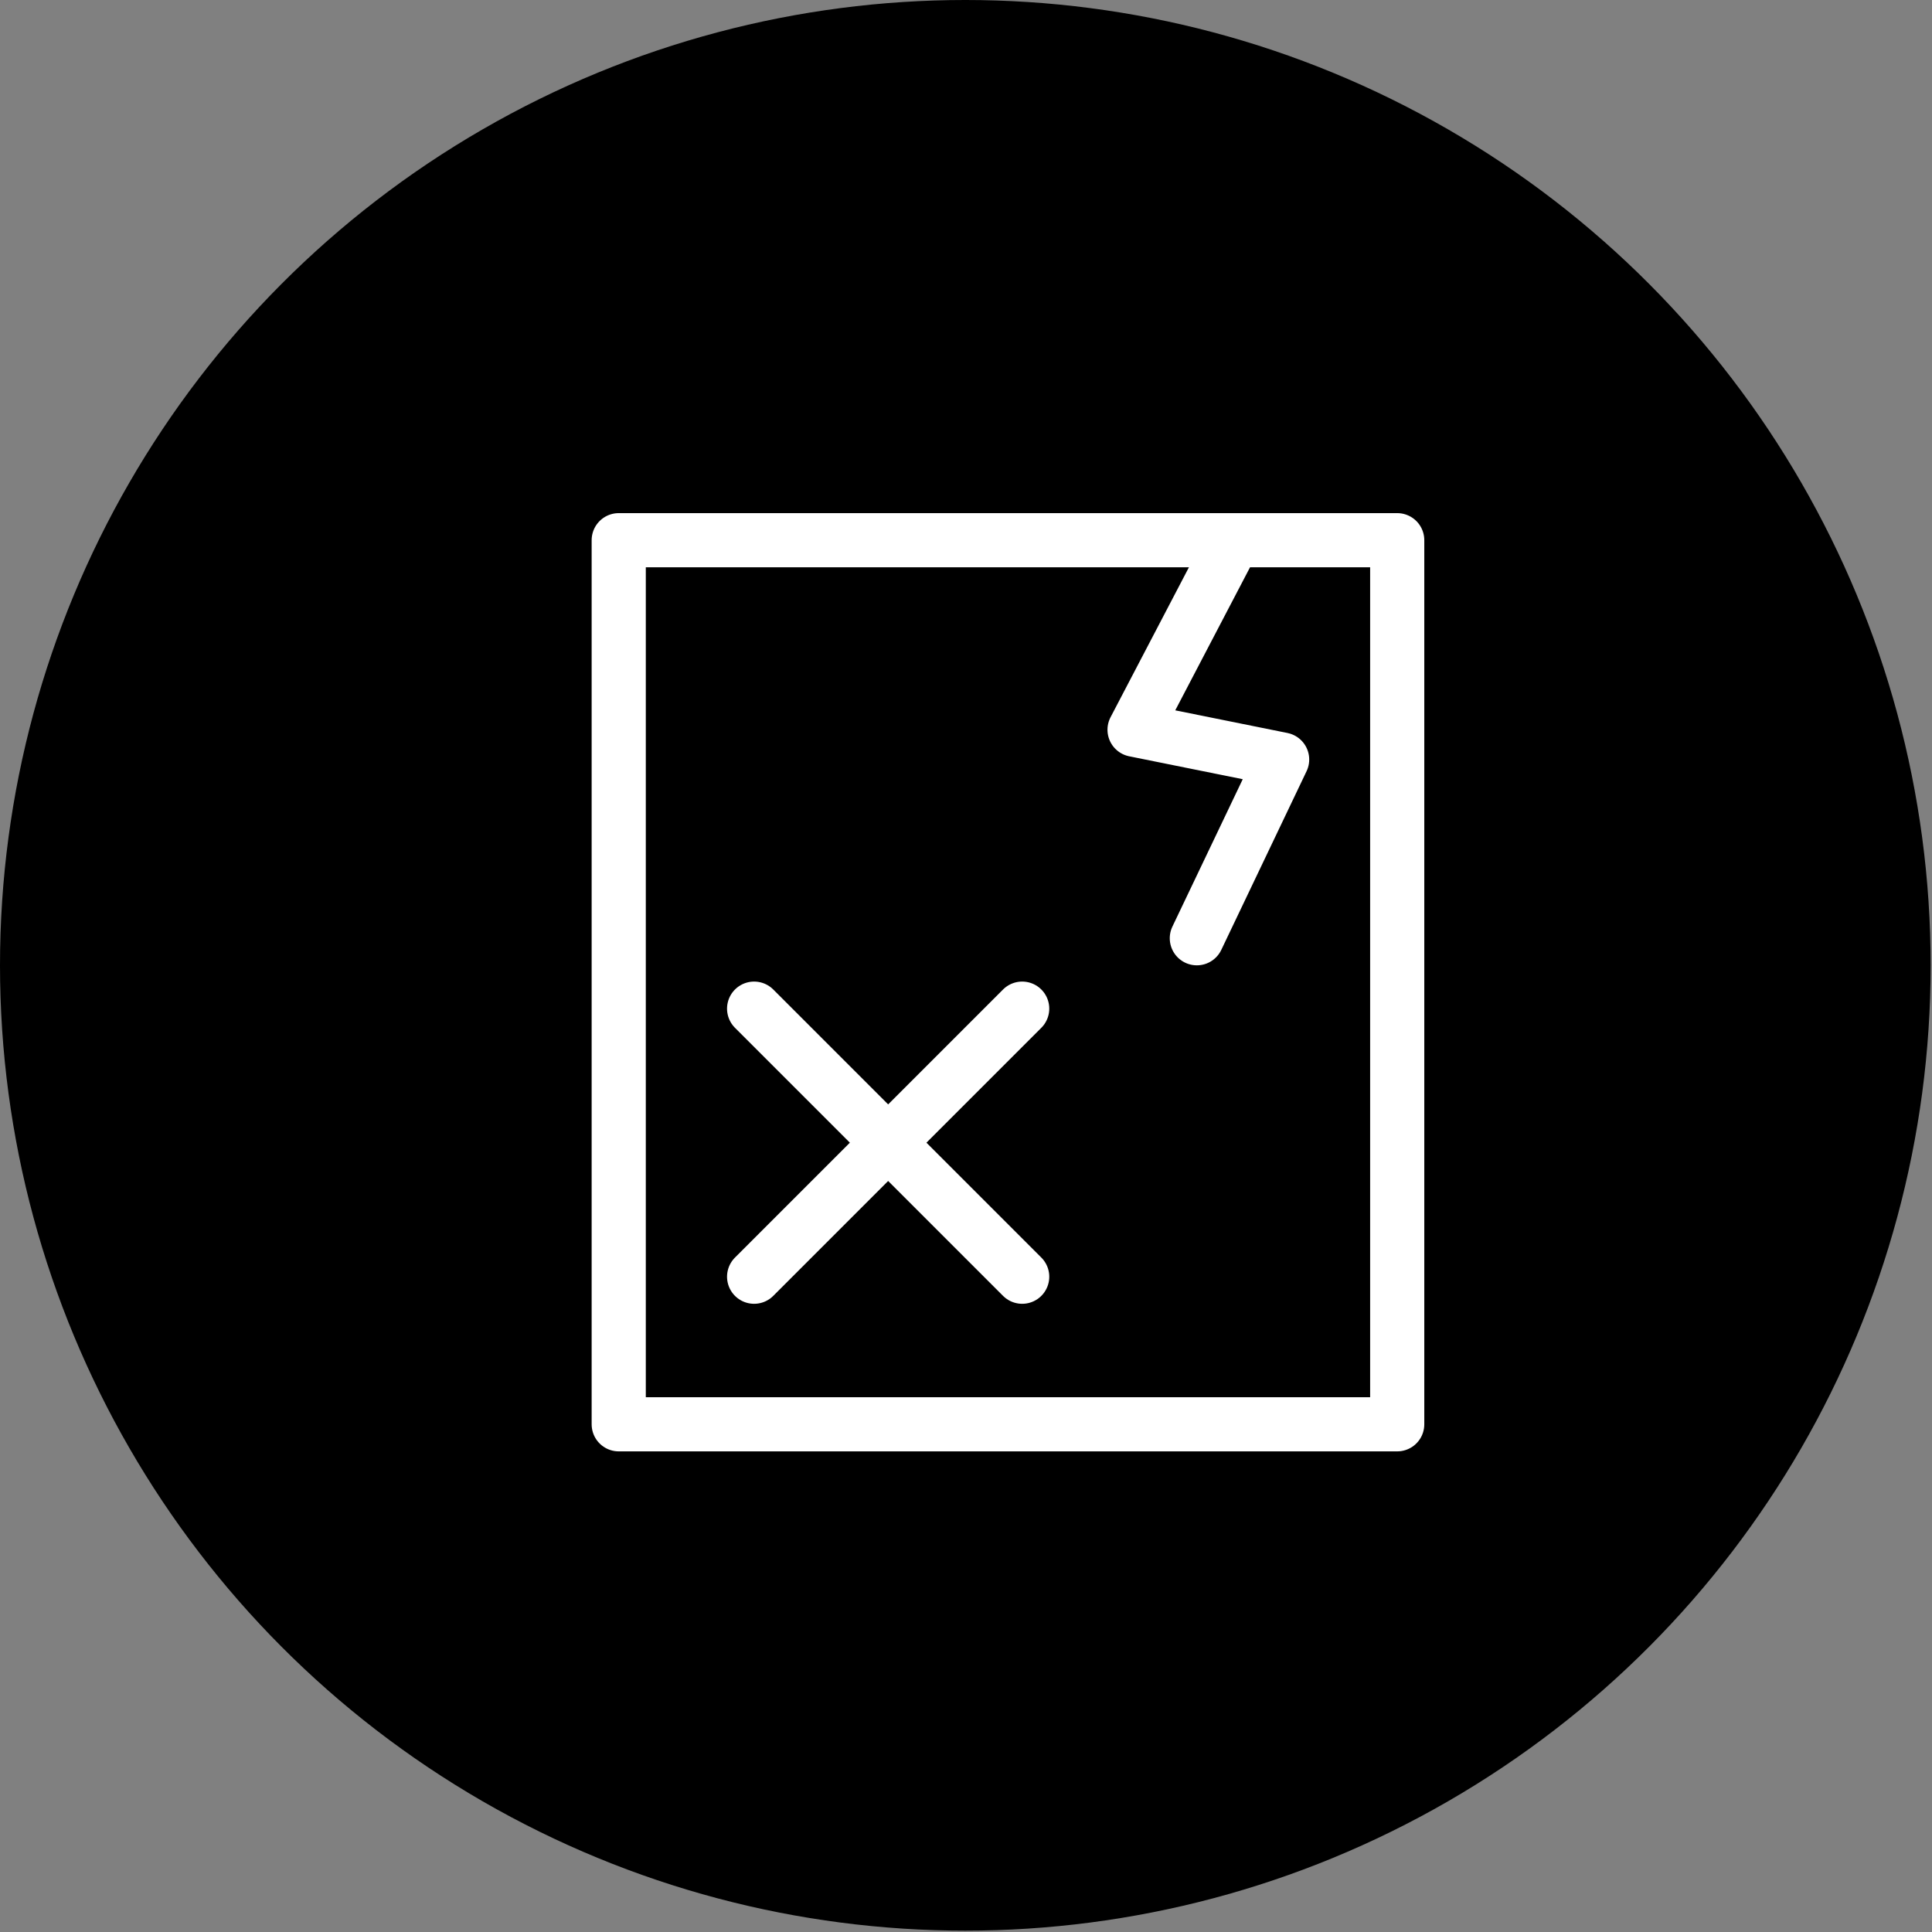 <svg version="1.1" id="圖層_1" xmlns="http://www.w3.org/2000/svg" x="0" y="0" viewBox="0 0 142.7 142.7" style="enable-background:new 0 0 142.7 142.7" xml:space="preserve"><rect x="0" y="0" width="142.7" height="142.7" fill="#808080" stroke="none"/><style>.st0{fill:none;stroke:#fff;stroke-width:4;stroke-linecap:round;stroke-linejoin:round;stroke-miterlimit:10}</style><circle cx="71.3" cy="71.3" r="71.3"/><path class="st0" d="M45.7 39.9h57.5v65.3H45.7z"/><path class="st0" d="m90.7 40.7-6.9 13.2 10.9 2.2-6.3 13.2M75.5 74.5 55.7 94.3M75.5 94.3 55.7 74.5"/></svg>